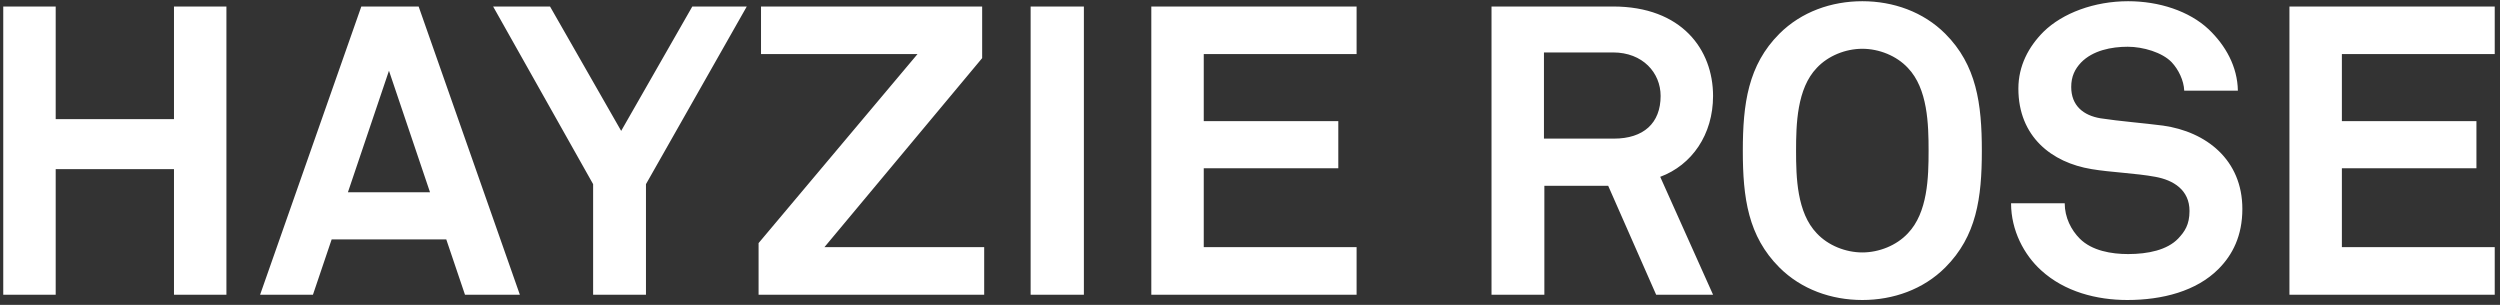 <svg width="246" height="30" viewBox="0 0 246 30" fill="none" xmlns="http://www.w3.org/2000/svg">
<rect x="0" y="0" width="246" height="30" fill="#333333" stroke="none"/>
<path d="M22.28 29H17.12V16.64H5.48V29H0.32V0.64H5.48V11.72H17.12V0.64H22.28V29ZM51.154 29H45.754L43.914 23.56H32.634L30.794 29H25.594L35.554 0.64H41.194L51.154 29ZM42.314 18.92L38.274 6.96L34.234 18.92H42.314ZM73.483 0.64L63.563 18.12V29H58.363V18.12L48.523 0.64H54.123L61.123 12.88L68.123 0.64H73.483ZM96.844 29H74.644V23.92L90.284 5.32H74.884V0.64H96.644V5.72L81.124 24.32H96.844V29ZM106.654 29H101.414V0.64H106.654V29ZM133.489 29H113.289V0.64H133.489V5.32H118.449V11.92H131.689V16.56H118.449V24.32H133.489V29ZM168.565 29H162.965L158.245 18.28H151.965V29H146.765V0.64H158.725C165.485 0.64 168.565 4.88 168.565 9.44C168.565 13.24 166.485 16.24 163.365 17.4L168.565 29ZM163.405 9.44C163.405 7.16 161.645 5.16 158.725 5.16H151.925V13.64H158.805C161.725 13.64 163.405 12.12 163.405 9.44ZM195.013 14.84C195.013 19.48 194.493 23.24 191.413 26.32C189.253 28.48 186.293 29.52 183.253 29.52C180.213 29.52 177.253 28.48 175.092 26.32C172.013 23.24 171.493 19.48 171.493 14.84C171.493 10.2 172.013 6.4 175.092 3.32C177.253 1.16 180.213 0.12 183.253 0.12C186.293 0.12 189.253 1.16 191.413 3.32C194.493 6.4 195.013 10.2 195.013 14.84ZM189.773 14.84C189.773 12.24 189.693 8.72 187.733 6.68C186.613 5.48 184.893 4.8 183.253 4.8C181.613 4.8 179.893 5.48 178.773 6.68C176.813 8.72 176.733 12.24 176.733 14.84C176.733 17.44 176.813 20.92 178.773 22.96C179.893 24.16 181.613 24.84 183.253 24.84C184.893 24.84 186.613 24.16 187.733 22.96C189.693 20.92 189.773 17.44 189.773 14.84ZM220.648 20.56C220.648 23.2 219.688 25.08 218.288 26.48C216.128 28.64 212.808 29.52 209.328 29.52C206.328 29.52 203.168 28.72 200.848 26.6C199.168 25.08 197.888 22.68 197.888 20H203.168C203.168 21.4 203.808 22.64 204.648 23.48C205.848 24.68 207.768 25 209.408 25C211.368 25 213.248 24.6 214.328 23.48C214.968 22.8 215.448 22.12 215.448 20.76C215.448 18.68 213.848 17.72 212.088 17.4C210.168 17.04 207.688 16.96 205.808 16.64C201.888 16 198.608 13.44 198.608 8.72C198.608 6.48 199.608 4.6 201.088 3.12C202.968 1.28 206.088 0.12 209.408 0.12C212.448 0.12 215.408 1.08 217.328 2.88C219.008 4.48 220.168 6.56 220.207 8.92H214.928C214.888 7.92 214.368 6.84 213.688 6.12C212.768 5.16 210.888 4.6 209.368 4.6C207.768 4.6 205.928 4.96 204.768 6.16C204.168 6.8 203.808 7.52 203.808 8.56C203.808 10.4 205.008 11.36 206.688 11.64C208.488 11.92 211.008 12.12 212.848 12.36C217.088 12.96 220.648 15.72 220.648 20.56ZM245.481 29H225.281V0.64H245.481V5.32H230.441V11.92H243.681V16.56H230.441V24.32H245.481V29Z" fill="white"/>
</svg>
